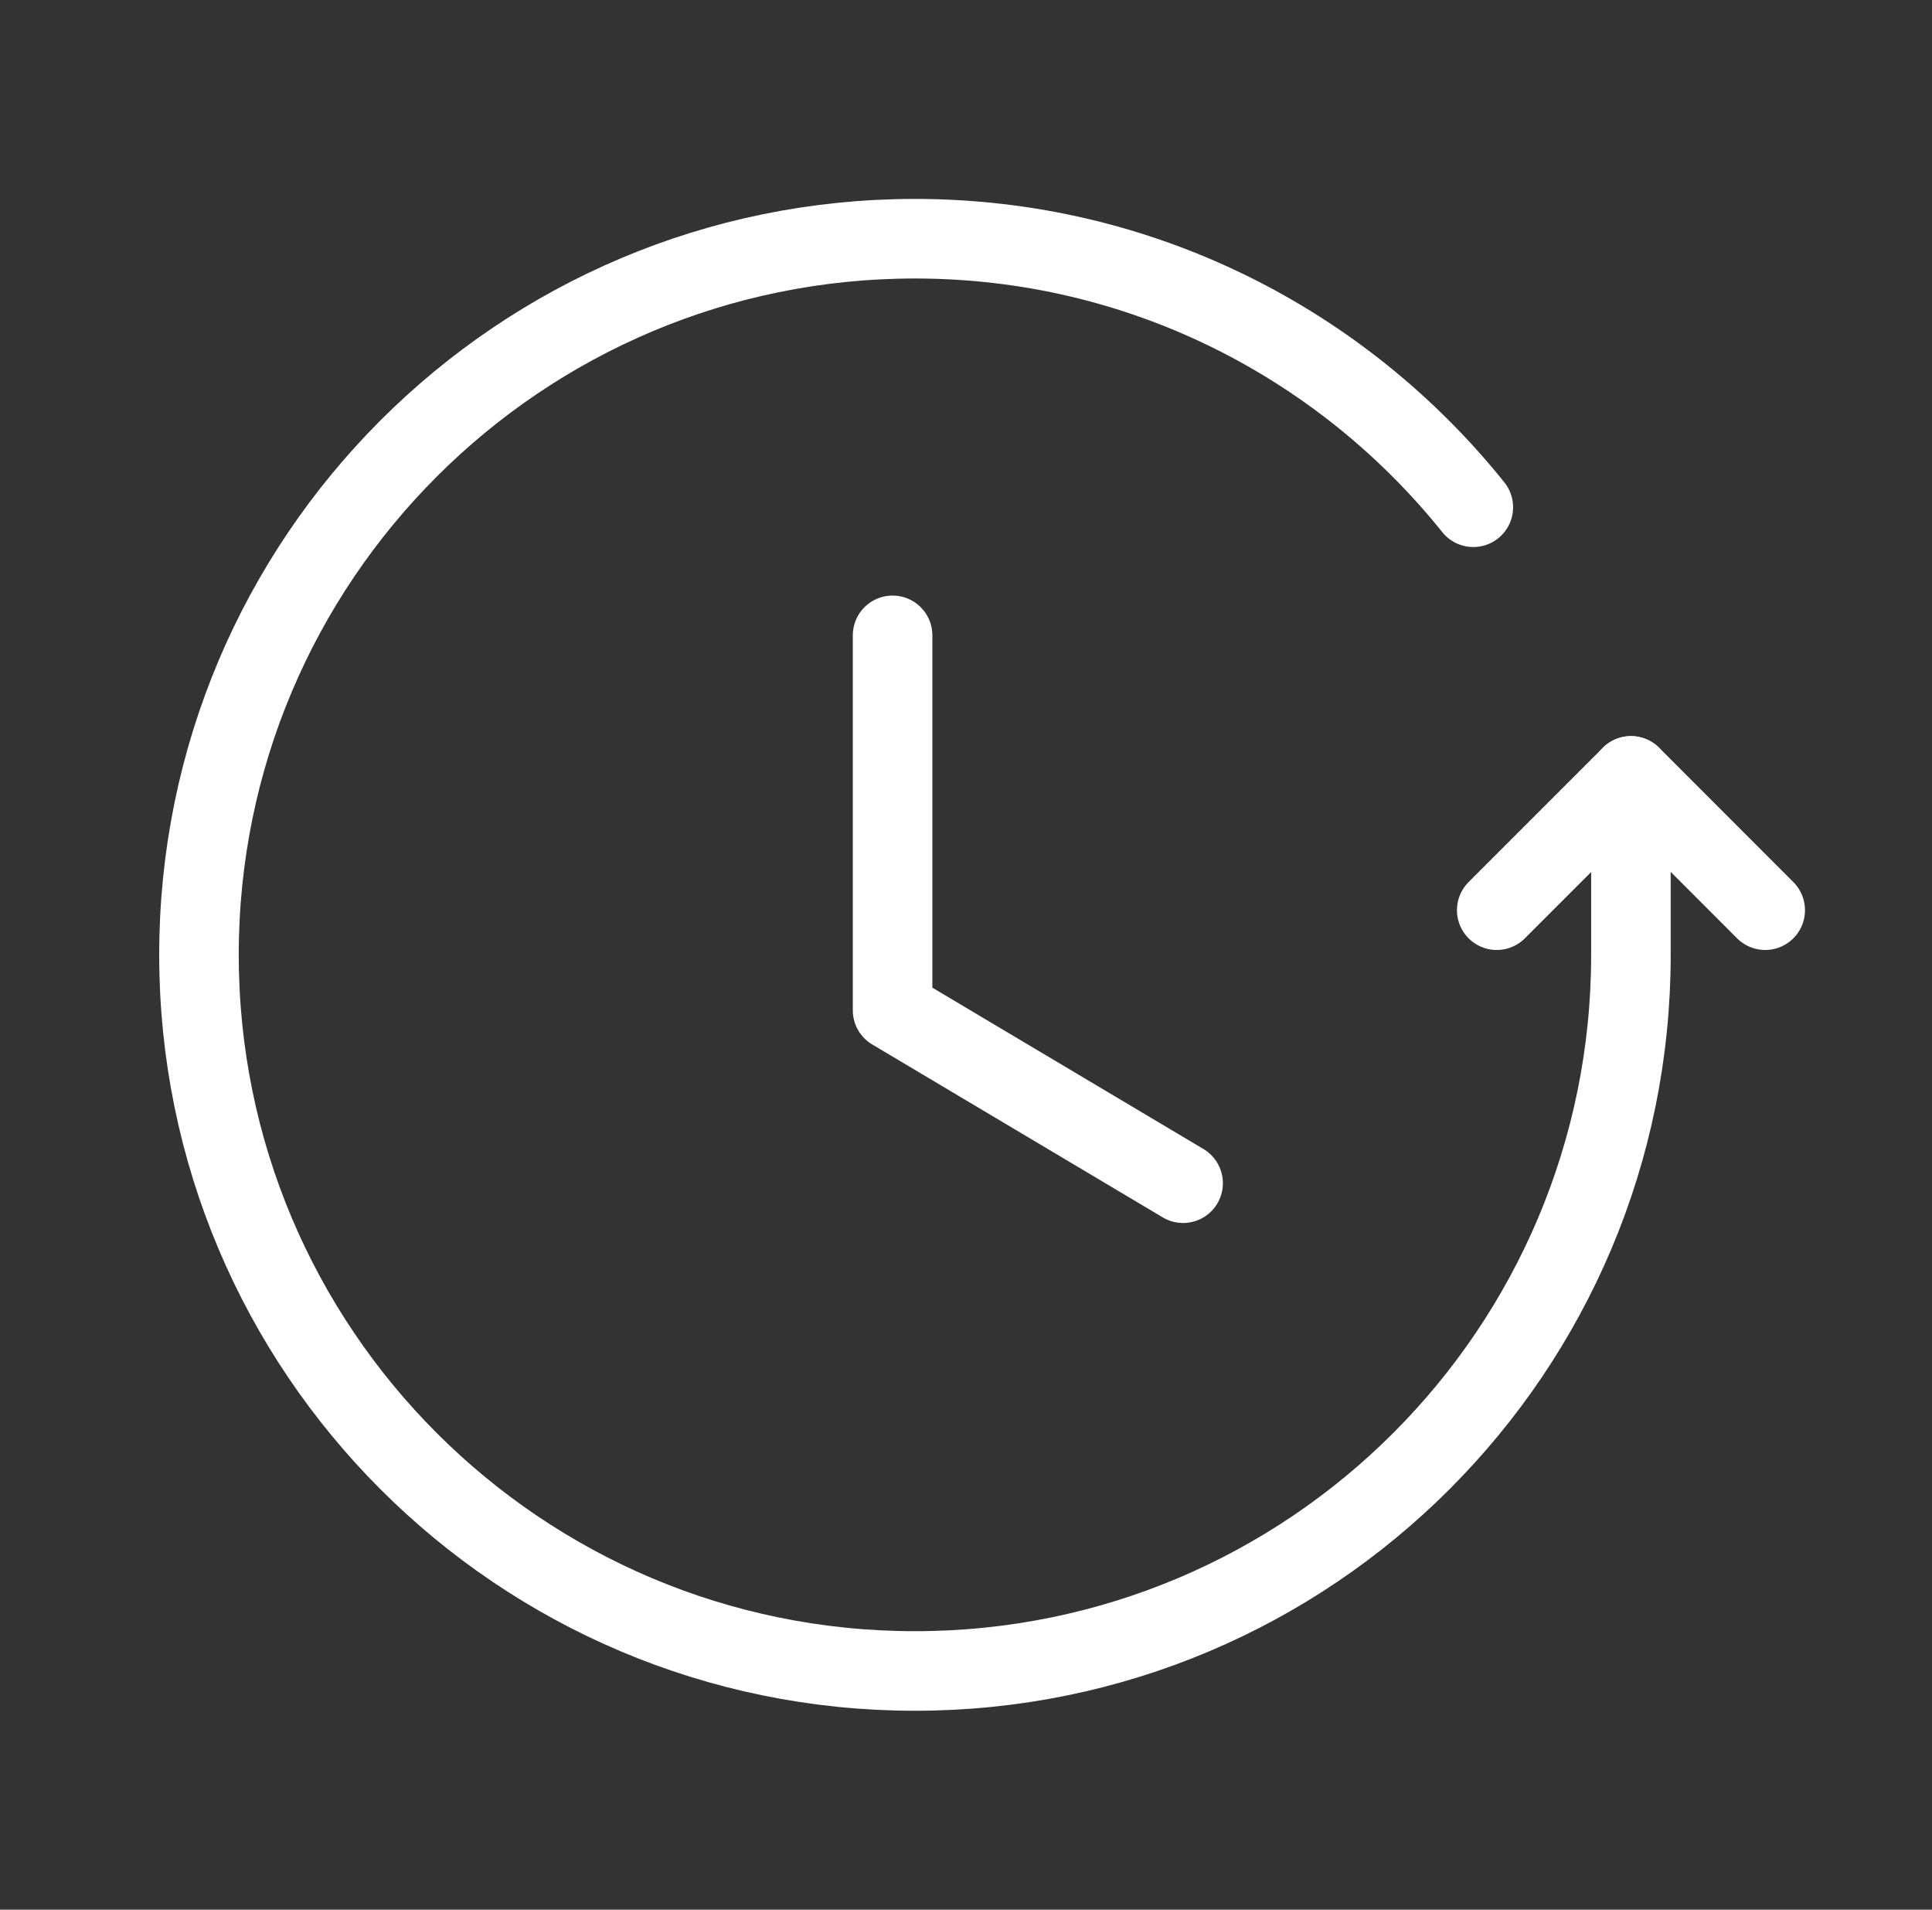 <svg width="85" height="84" viewBox="0 0 85 84" fill="none" xmlns="http://www.w3.org/2000/svg">
    <rect x="0" y="0" width="85" height="84" fill="#333333" stroke="none"/>
    <path d="M77.662 40.036L71.758 34.128L65.85 40.036" stroke="white" stroke-width="3.5" stroke-linecap="round"
        stroke-linejoin="round" />
    <path
        d="M71.754 34.129V42.004C71.754 59.402 57.652 73.5 40.254 73.5C22.855 73.5 8.754 59.398 8.754 42C8.754 24.602 22.855 10.5 40.254 10.5C50.194 10.5 59.049 15.117 64.82 22.312"
        stroke="white" stroke-width="3.5" stroke-linecap="round" stroke-linejoin="round" />
    <path d="M52.052 52.045L39.27 44.439V27.947" stroke="white" stroke-width="3.5" stroke-linecap="round"
        stroke-linejoin="round" />
</svg>